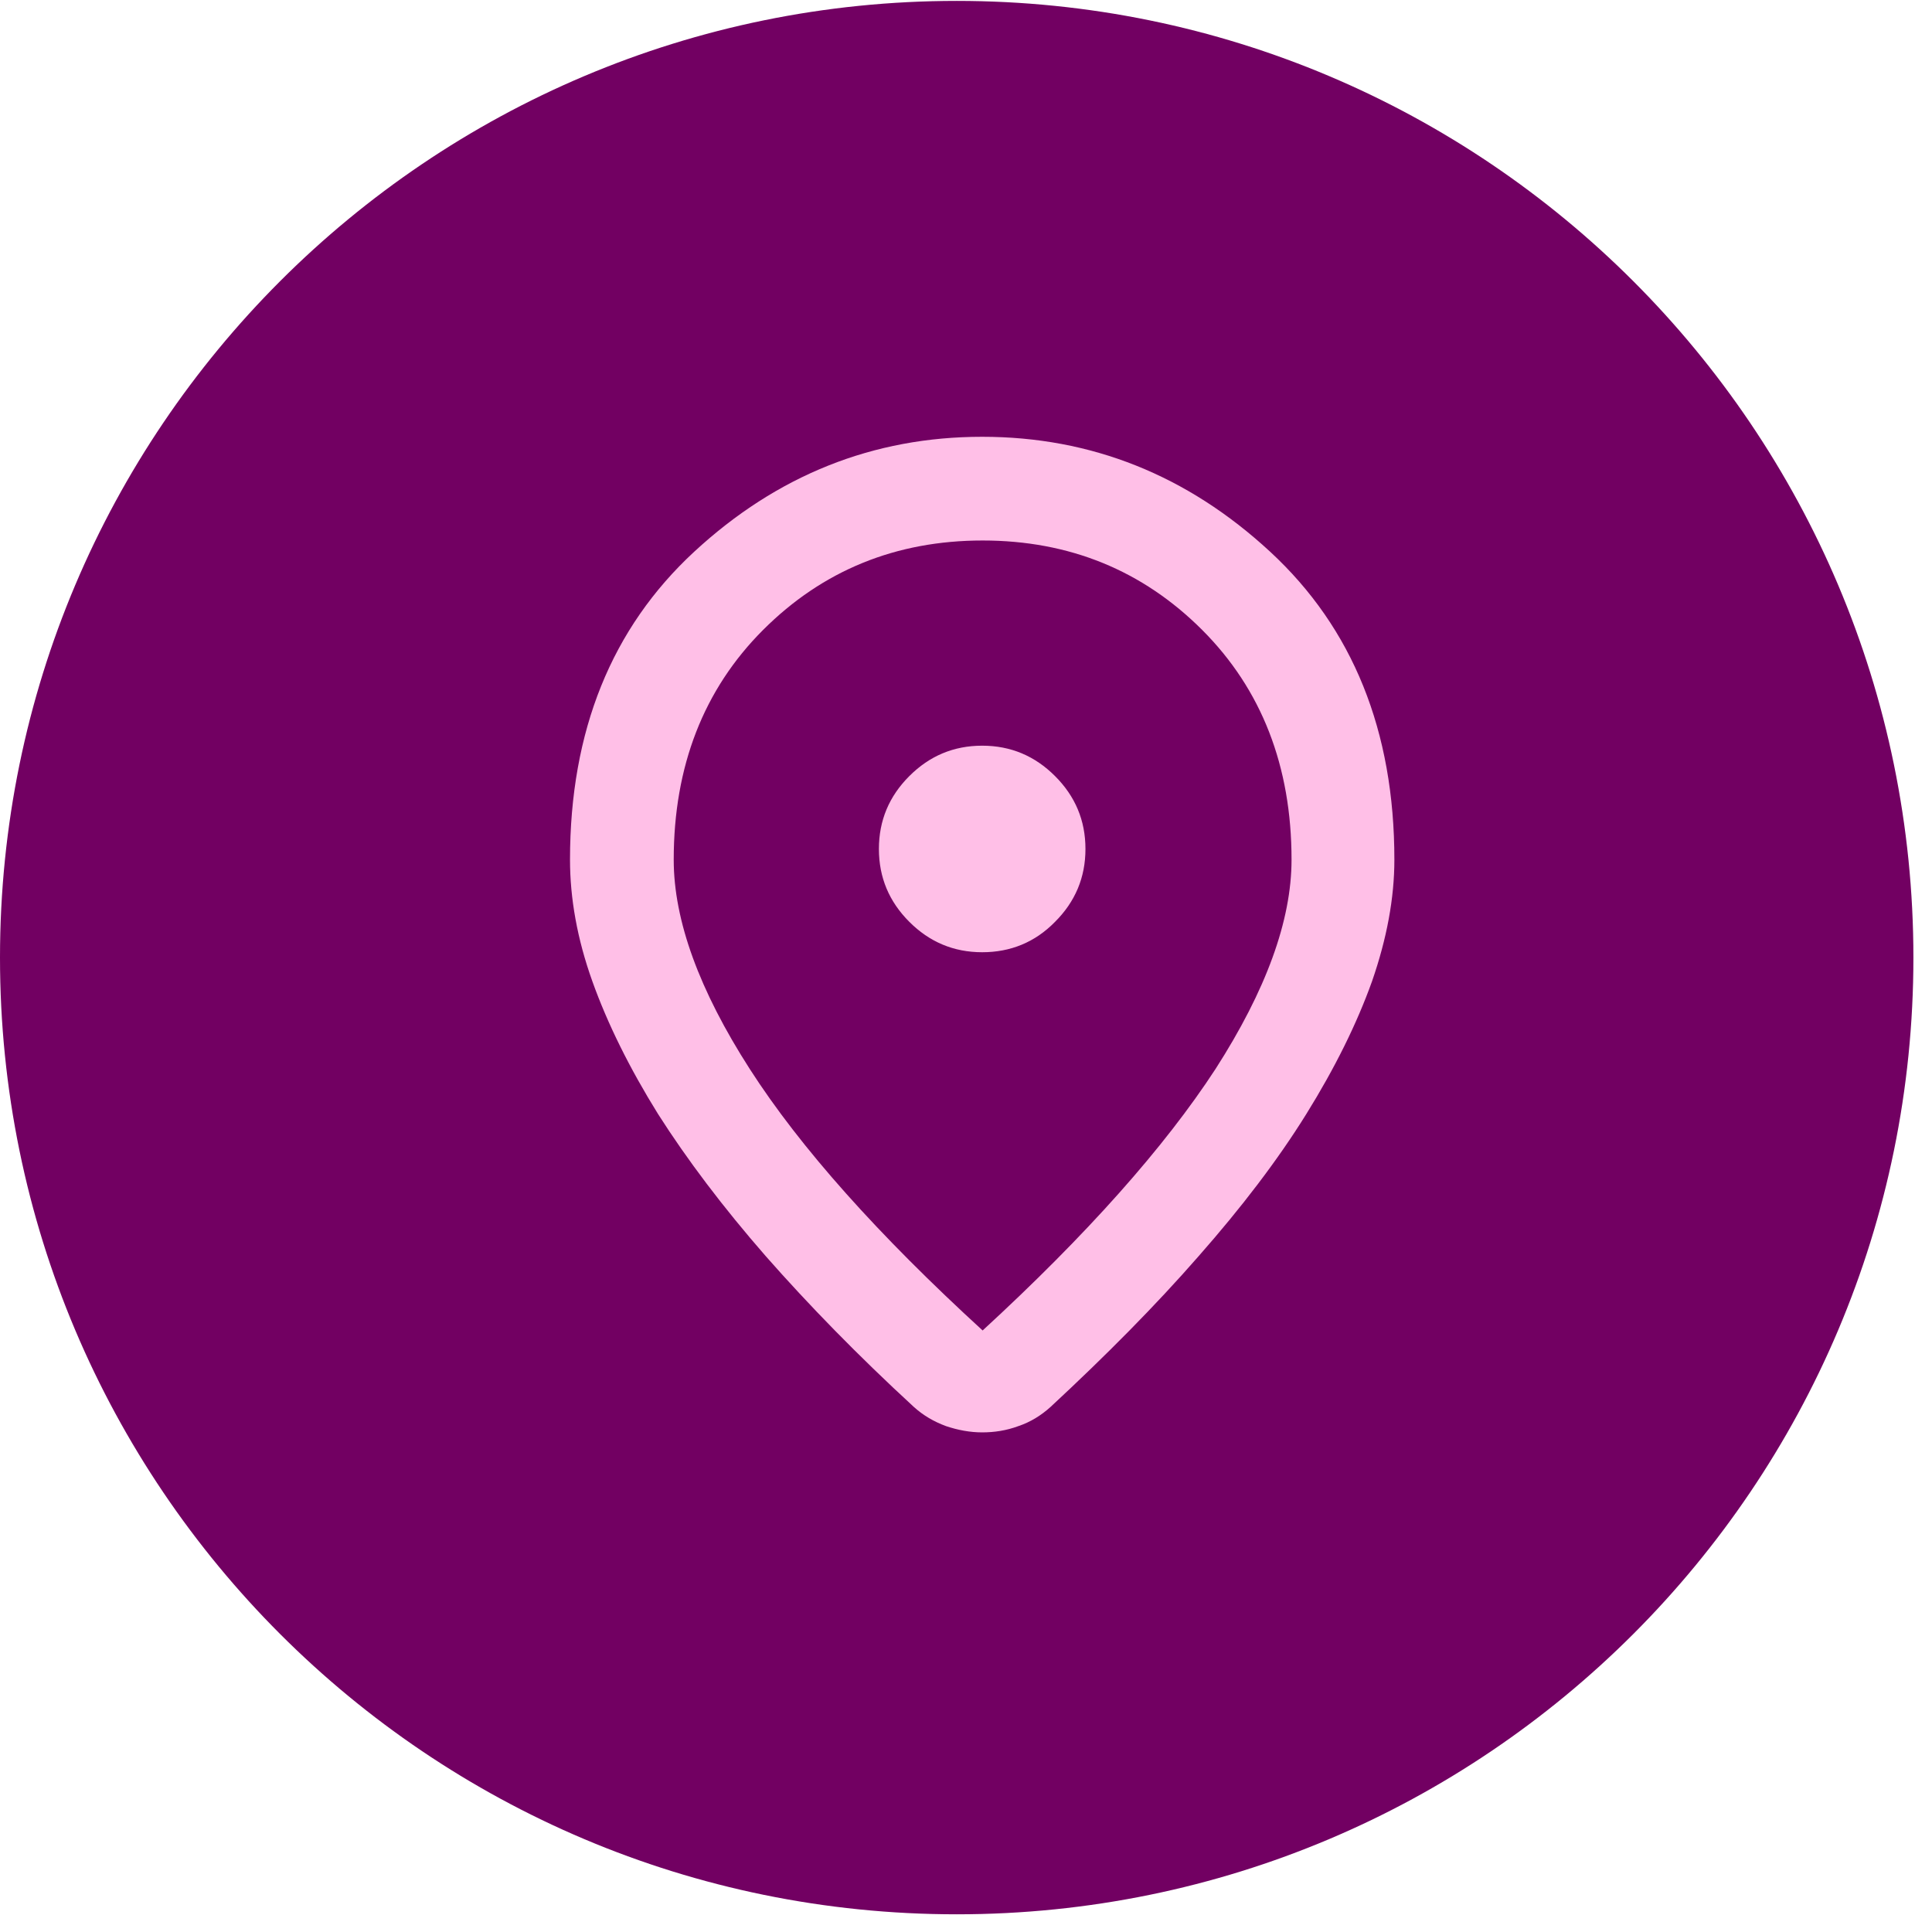 <svg width="88" height="88" viewBox="0 0 88 88" fill="none" xmlns="http://www.w3.org/2000/svg">
<path d="M43.577 0.041C67.645 0.041 87.153 19.549 87.153 43.617C87.153 67.686 67.645 87.194 43.577 87.194C19.508 87.194 0 67.686 0 43.617C0 19.549 19.508 0.041 43.577 0.041Z" fill="#720062"/>
<path d="M44.737 43.373C46.02 43.373 47.14 42.925 48.056 41.988C48.973 41.072 49.441 39.972 49.441 38.669C49.441 37.366 48.973 36.266 48.056 35.35C47.14 34.434 46.04 33.965 44.737 33.965C43.434 33.965 42.334 34.434 41.418 35.35C40.502 36.266 40.033 37.366 40.033 38.669C40.033 39.972 40.502 41.072 41.418 41.988C42.334 42.904 43.434 43.373 44.737 43.373ZM44.737 65.243C44.187 65.243 43.638 65.141 43.088 64.957C42.538 64.754 42.049 64.469 41.622 64.082C39.076 61.74 36.836 59.439 34.882 57.22C32.927 54.98 31.298 52.821 29.974 50.744C28.671 48.647 27.673 46.631 26.981 44.697C26.288 42.762 25.963 40.909 25.963 39.158C25.963 33.293 27.856 28.61 31.623 25.128C35.391 21.646 39.769 19.895 44.737 19.895C49.706 19.895 54.084 21.646 57.851 25.128C61.618 28.61 63.512 33.293 63.512 39.158C63.512 40.909 63.166 42.762 62.494 44.697C61.801 46.631 60.803 48.647 59.5 50.744C58.197 52.842 56.548 55 54.593 57.22C52.638 59.459 50.378 61.74 47.853 64.082C47.425 64.469 46.936 64.774 46.387 64.957C45.837 65.161 45.287 65.243 44.737 65.243ZM44.737 60.62C49.502 56.242 53.045 52.251 55.367 48.688C57.668 45.104 58.828 41.927 58.828 39.158C58.828 34.902 57.464 31.399 54.756 28.691C52.047 25.983 48.708 24.619 44.758 24.619C40.807 24.619 37.468 25.983 34.759 28.691C32.051 31.399 30.687 34.902 30.687 39.158C30.687 41.927 31.848 45.104 34.149 48.688C36.45 52.272 39.993 56.242 44.778 60.62" fill="#FFBFE7"/>
</svg>
